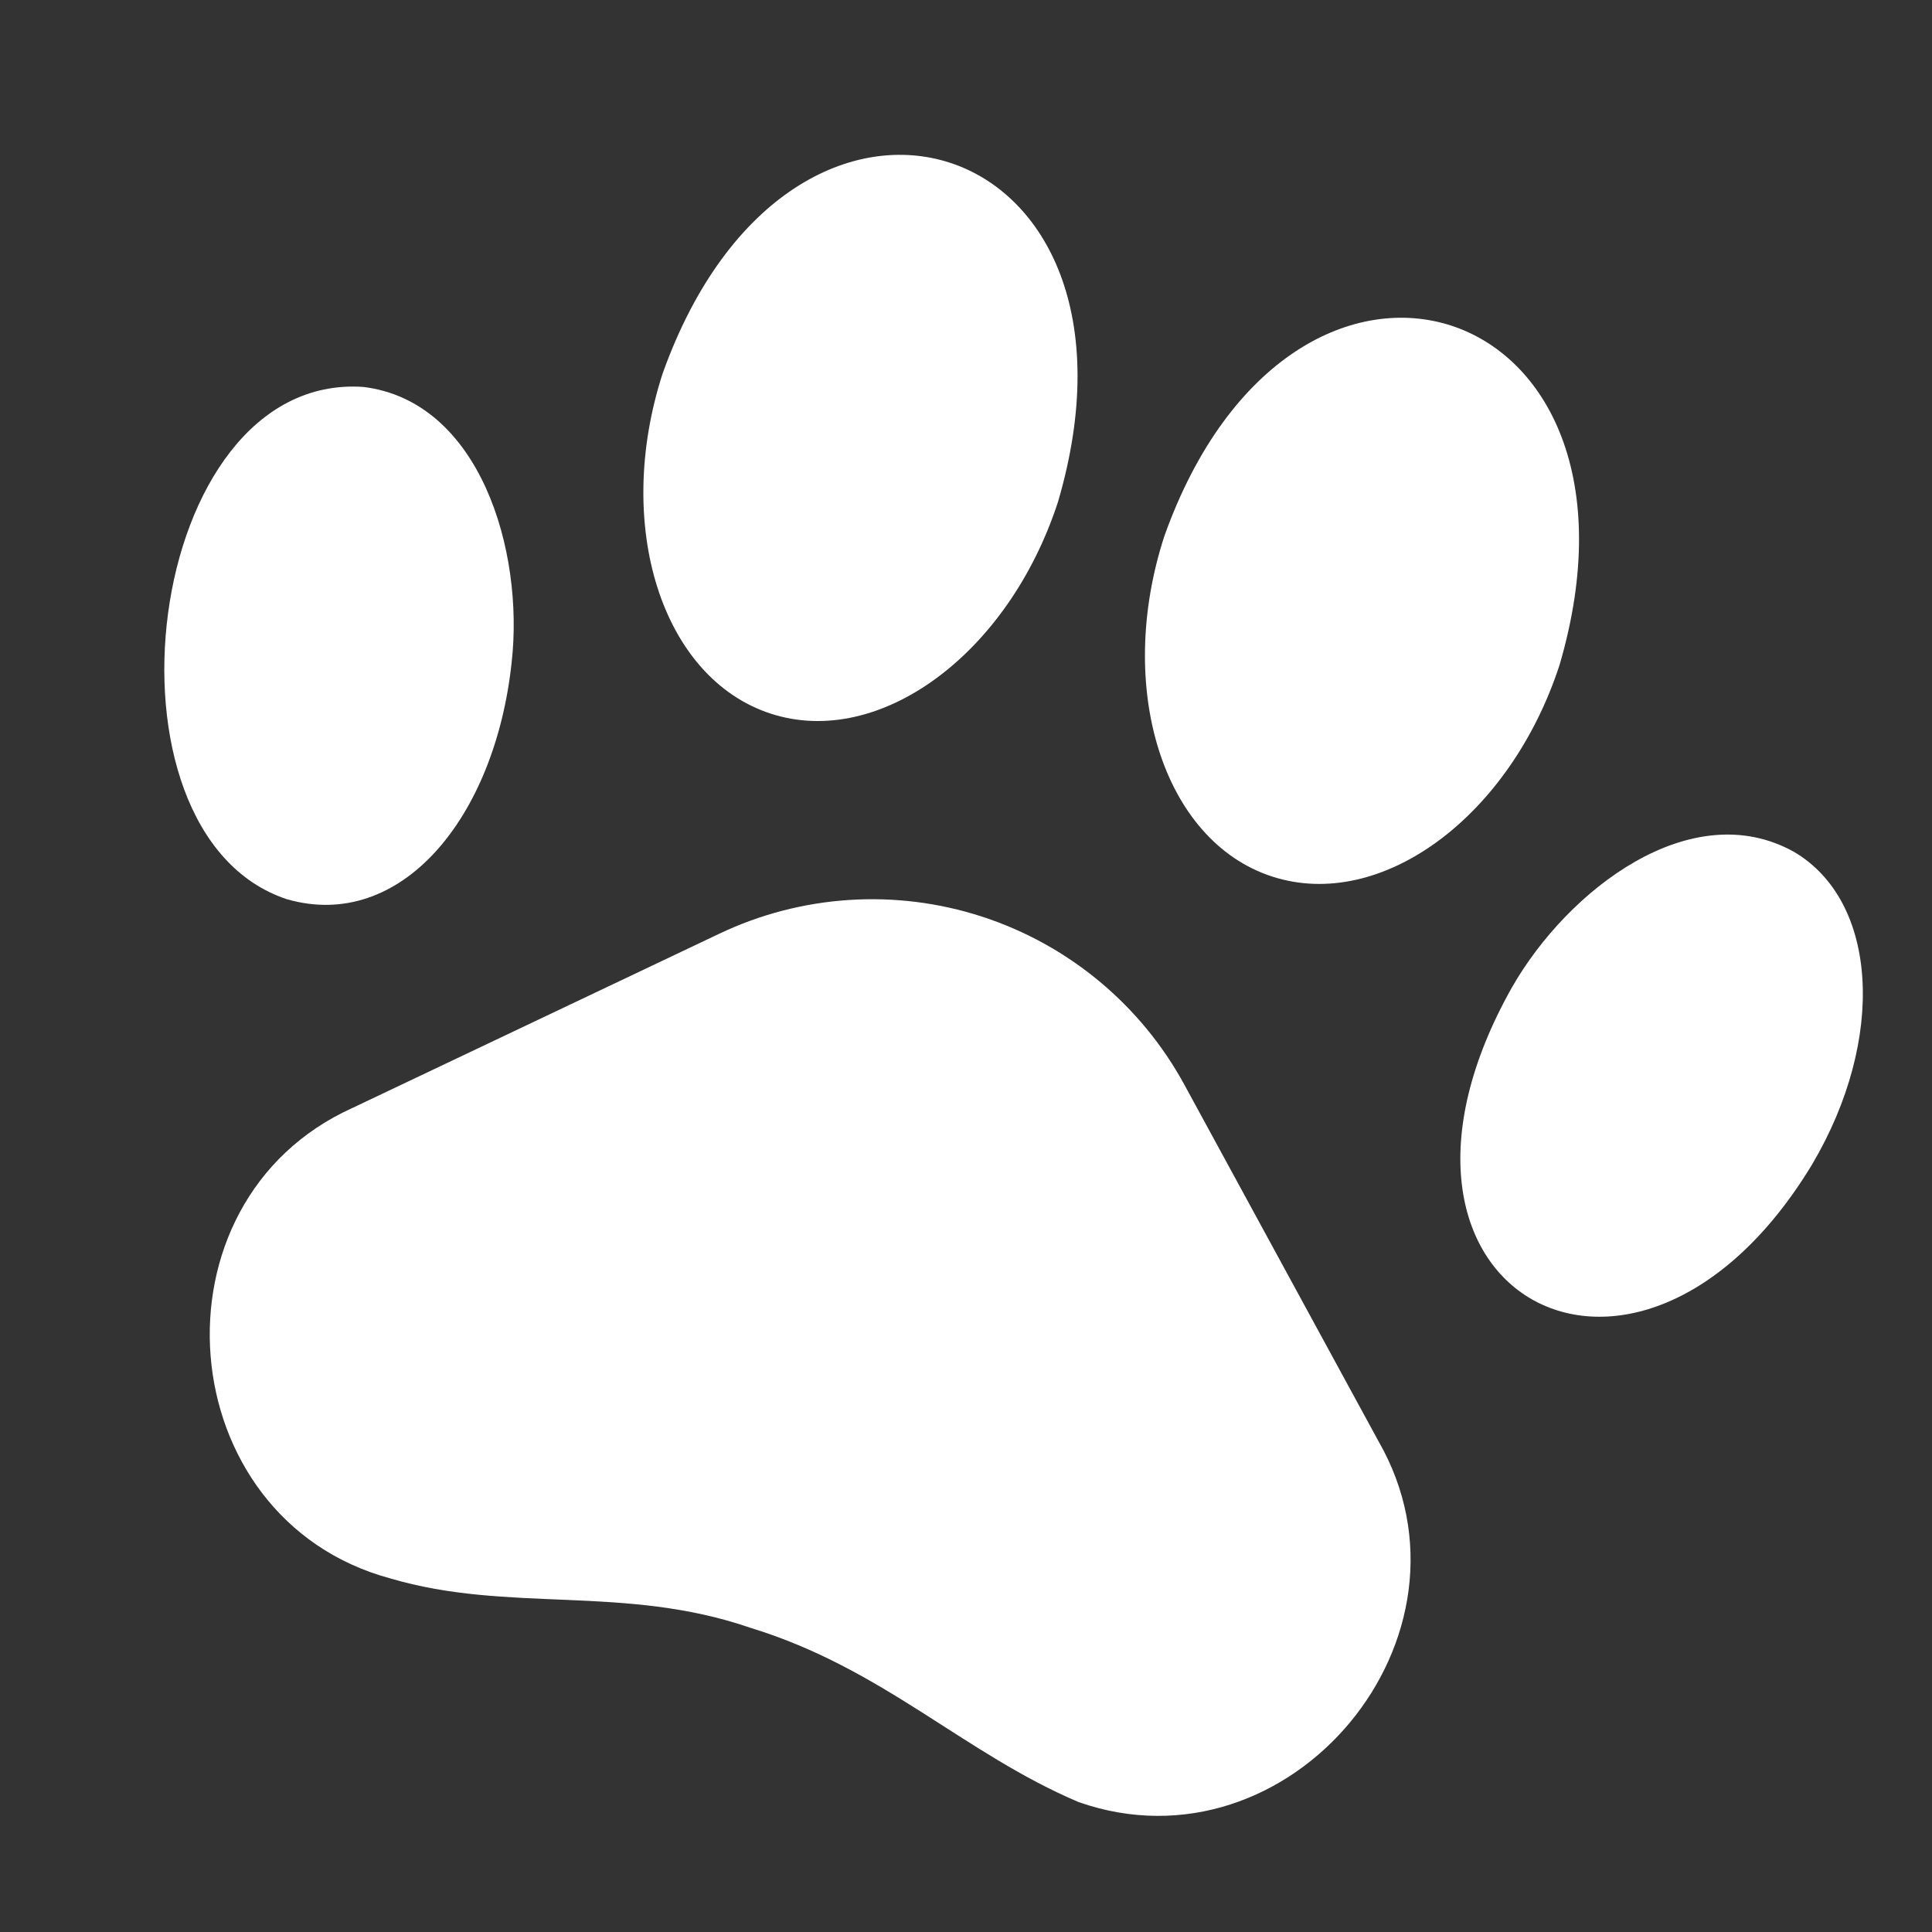 <?xml version="1.0" encoding="UTF-8"?> <svg xmlns="http://www.w3.org/2000/svg" width="64" height="64" viewBox="0 0 64 64" fill="none"><rect x="0" y="0" width="64" height="64" fill="#333333" stroke="none"/> <g clip-path="url(#clip0_135_2)"> <g clip-path="url(#clip1_135_2)"> <path d="M39.236 35.936C37.796 33.29 35.395 31.296 32.53 30.364C29.664 29.433 26.55 29.636 23.829 30.93L11.682 36.699C4.783 39.809 5.619 50.312 12.926 52.286C16.859 53.449 20.675 52.48 24.864 53.925C29.254 55.268 31.925 58.081 35.732 59.697C42.746 62.154 49.371 54.192 45.663 47.74L39.236 35.936Z" fill="white"></path> <path d="M59.429 28.219C56.028 26.325 51.938 29.465 50.084 32.711C44.414 42.781 54.189 48.229 60.03 38.571C62.484 34.416 62.218 29.861 59.429 28.219Z" fill="white"></path> <path d="M42.14 29.036C45.754 30.21 50.028 27.057 51.666 22.016C55.247 9.763 42.864 5.74 38.57 17.761C36.932 22.801 38.536 27.865 42.14 29.036Z" fill="white"></path> <path d="M16.949 21.944C17.367 18.232 15.894 13.284 12.029 12.817C4.742 12.332 2.932 27.61 9.501 29.787C13.27 30.874 16.397 27.106 16.949 21.944Z" fill="white"></path> <path d="M25.534 23.641C29.139 24.812 33.413 21.658 35.05 16.617C38.642 4.368 26.259 0.344 21.954 12.362C20.317 17.403 21.92 22.466 25.534 23.641Z" fill="white"></path> </g> </g> <defs> <clipPath id="clip0_135_2"> <rect width="64" height="64" fill="white"></rect> </clipPath> <clipPath id="clip1_135_2"> <rect width="64" height="64" fill="white" transform="translate(11.454 -8.325) rotate(18)"></rect> </clipPath> </defs> </svg> 